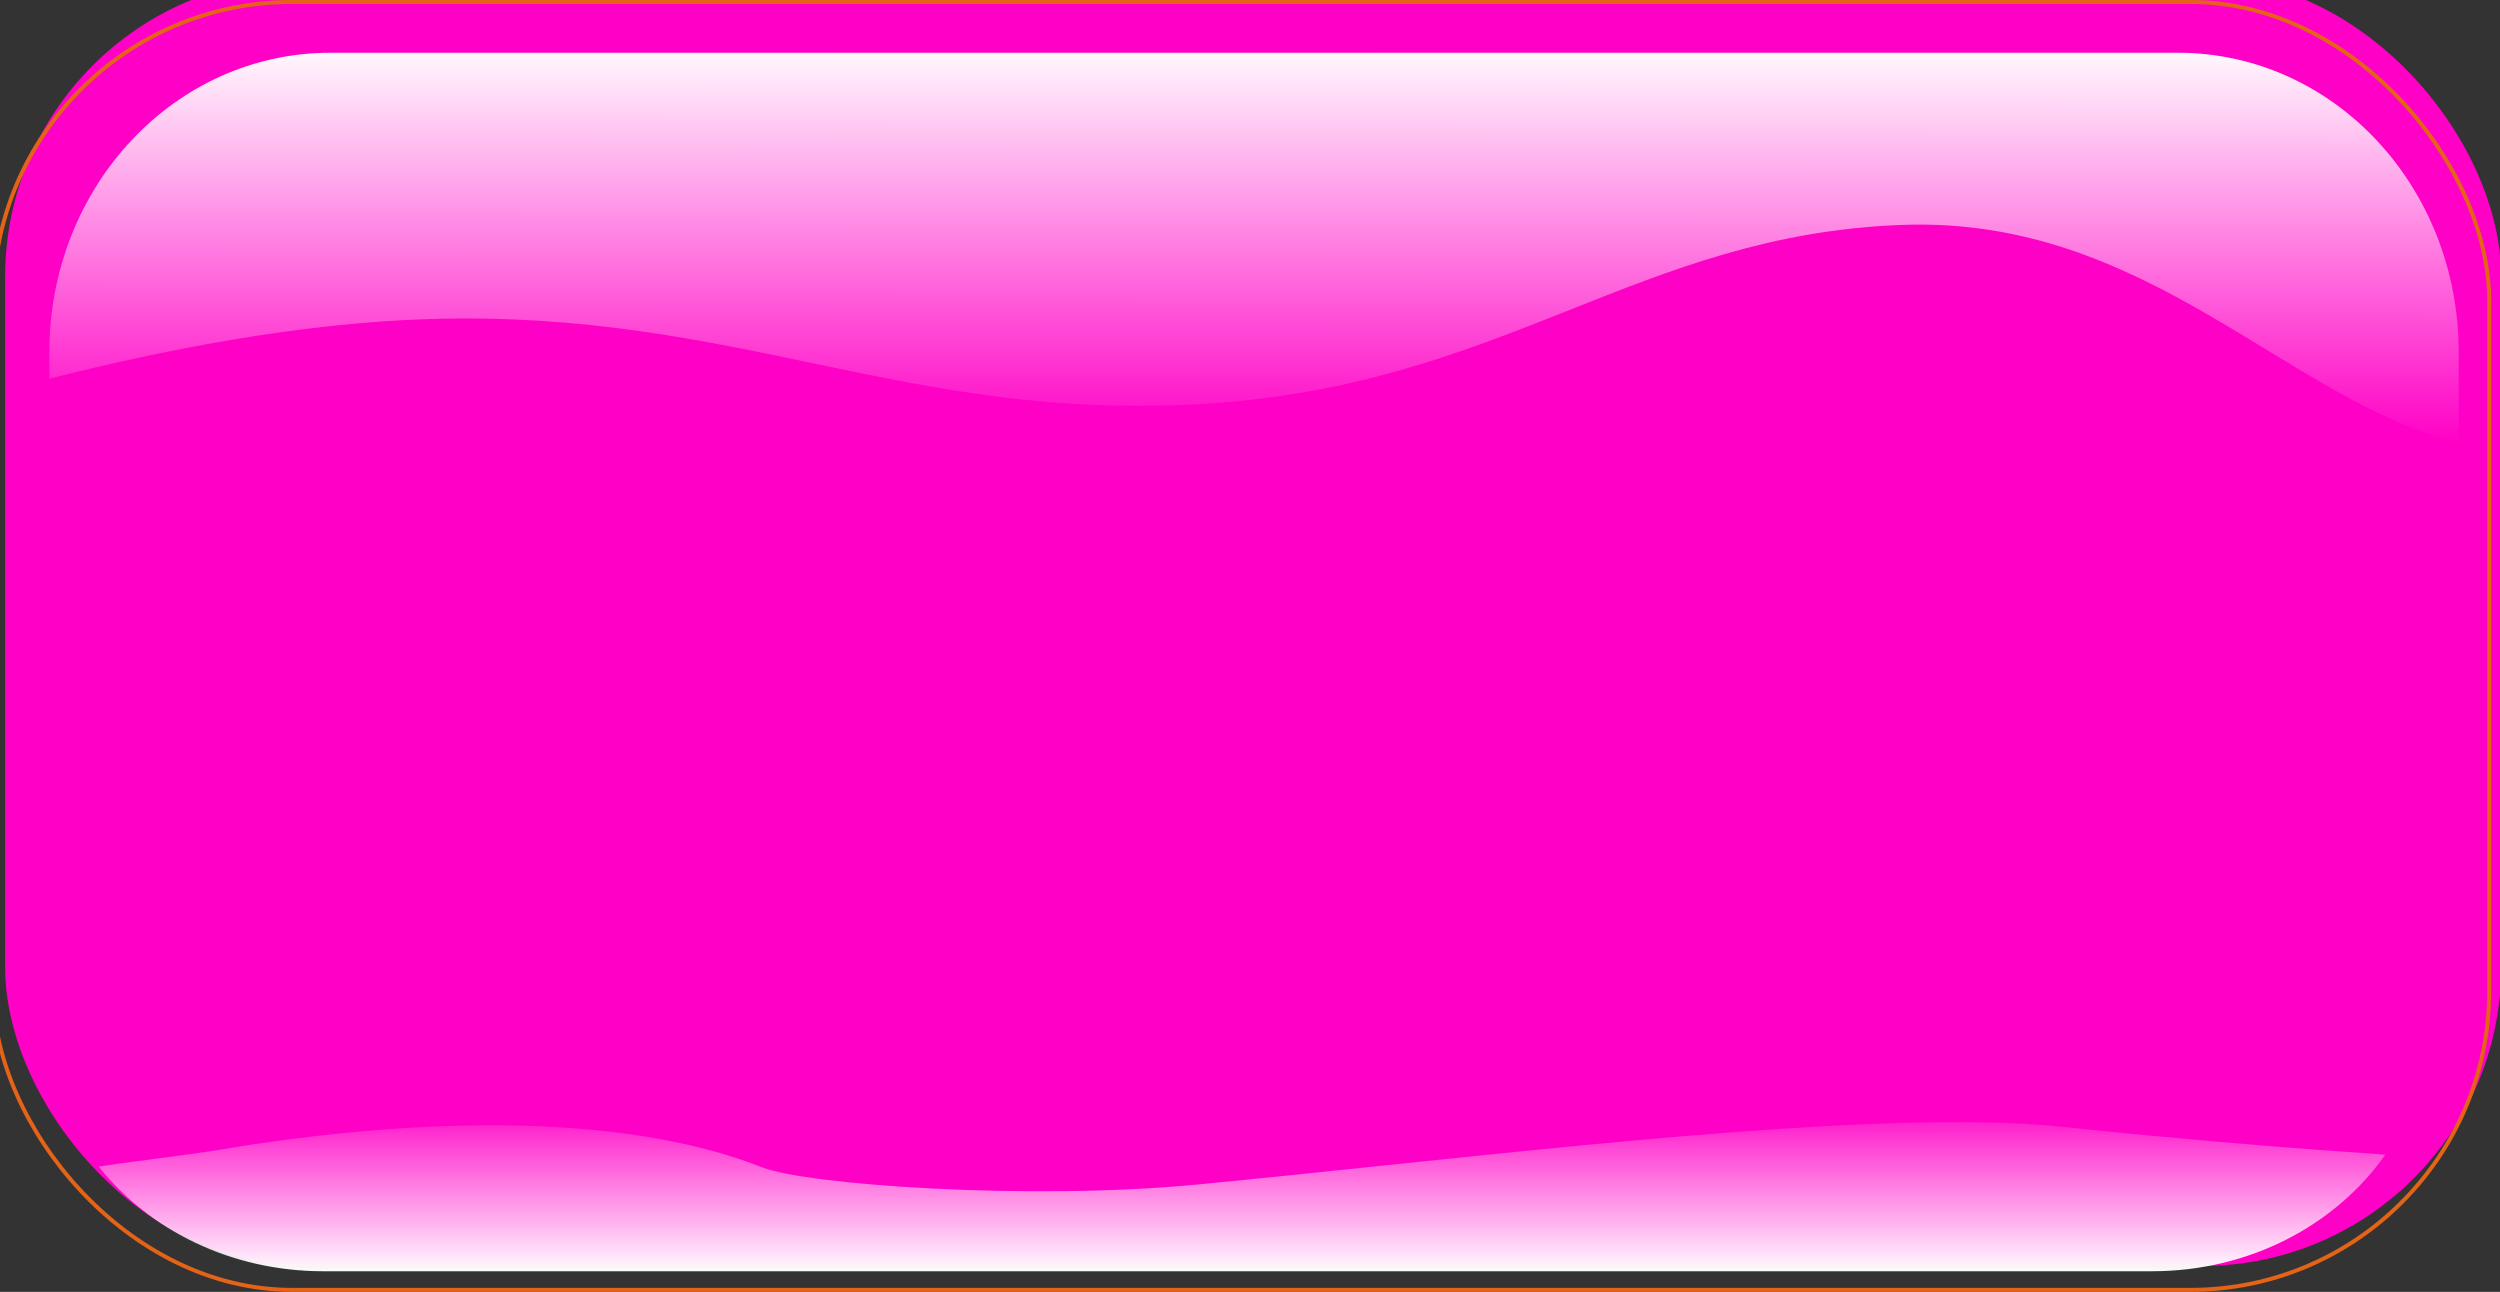 <?xml version="1.0"?><svg width="626.714" height="323.857" xmlns="http://www.w3.org/2000/svg" xmlns:xlink="http://www.w3.org/1999/xlink">
 <rect width="100%" height="100%" fill="#333333" stroke="none"/>
 <defs>
  <linearGradient id="linearGradient3860">
   <stop stop-color="#ffffff" id="stop3862" offset="0"/>
   <stop stop-color="#fffffe" stop-opacity="0" id="stop3864" offset="1"/>
  </linearGradient>
  <linearGradient y2="-0.068" x2="0.476" y1="1.021" x1="0.476" id="linearGradient3866" xlink:href="#linearGradient3860"/>
  <linearGradient y2="1.003" x2="0.462" y1="-0.033" x1="0.464" id="linearGradient3872" xlink:href="#linearGradient3860"/>
 </defs>
 <g>
  <title>Layer 1</title>
  <g display="none" id="layer1">
   <rect ry="74.893" y="0.5" x="0.5" height="322.857" width="625.714" id="rect3069"/>
  </g>
  <g display="inline" id="layer2">
   <use fill="#ff00c6" height="1052.362" width="744.094" id="use3839" xlink:href="#rect3069" y="-6.005" x="0.786"/>
  </g>
  <g display="inline" id="layer3">
   <use fill="none" stroke="#e56317" height="1" width="1" id="use3846" xlink:href="#rect3069" y="-0.005" x="-2.214"/>
  </g>
  <g display="inline" id="layer4">
   <path fill="url(#linearGradient3872)" stroke-width="0.984" id="path3870" d="m82.838,13.222c-39.019,0 -70.458,33.48 -70.458,75.077l0,6.639c29.14,-7.4 63.291,-13.985 95.199,-14.957c77.43,-2.358 119.458,25.949 194.676,21.232c75.218,-4.717 108.391,-42.476 174.76,-44.835c61.233,-2.176 96.089,43.847 139.342,54.684l0,-22.764c0,-41.597 -31.405,-75.077 -70.424,-75.077l-463.095,0l0,0z"/>
   <path fill="url(#linearGradient3866)" stroke-width="0.905" id="use3852" d="m488.15,281.311c-52.031,0.277 -128.394,9.908 -188.138,15.641c-42.076,4.038 -97.809,0.088 -109.093,-4.369c-30.66,-12.11 -78.818,-14.11 -137.947,-4.018c-3.582,0.611 -24.685,3.241 -28.224,3.892c12.665,15.926 33.139,26.225 56.299,26.225l458.423,0c24.576,0 46.092,-11.612 58.501,-29.222c-22.682,-1.549 -50.388,-3.767 -80.723,-6.962c-8.383,-0.883 -18.208,-1.244 -29.098,-1.186z"/>
  </g>
 </g>
</svg>